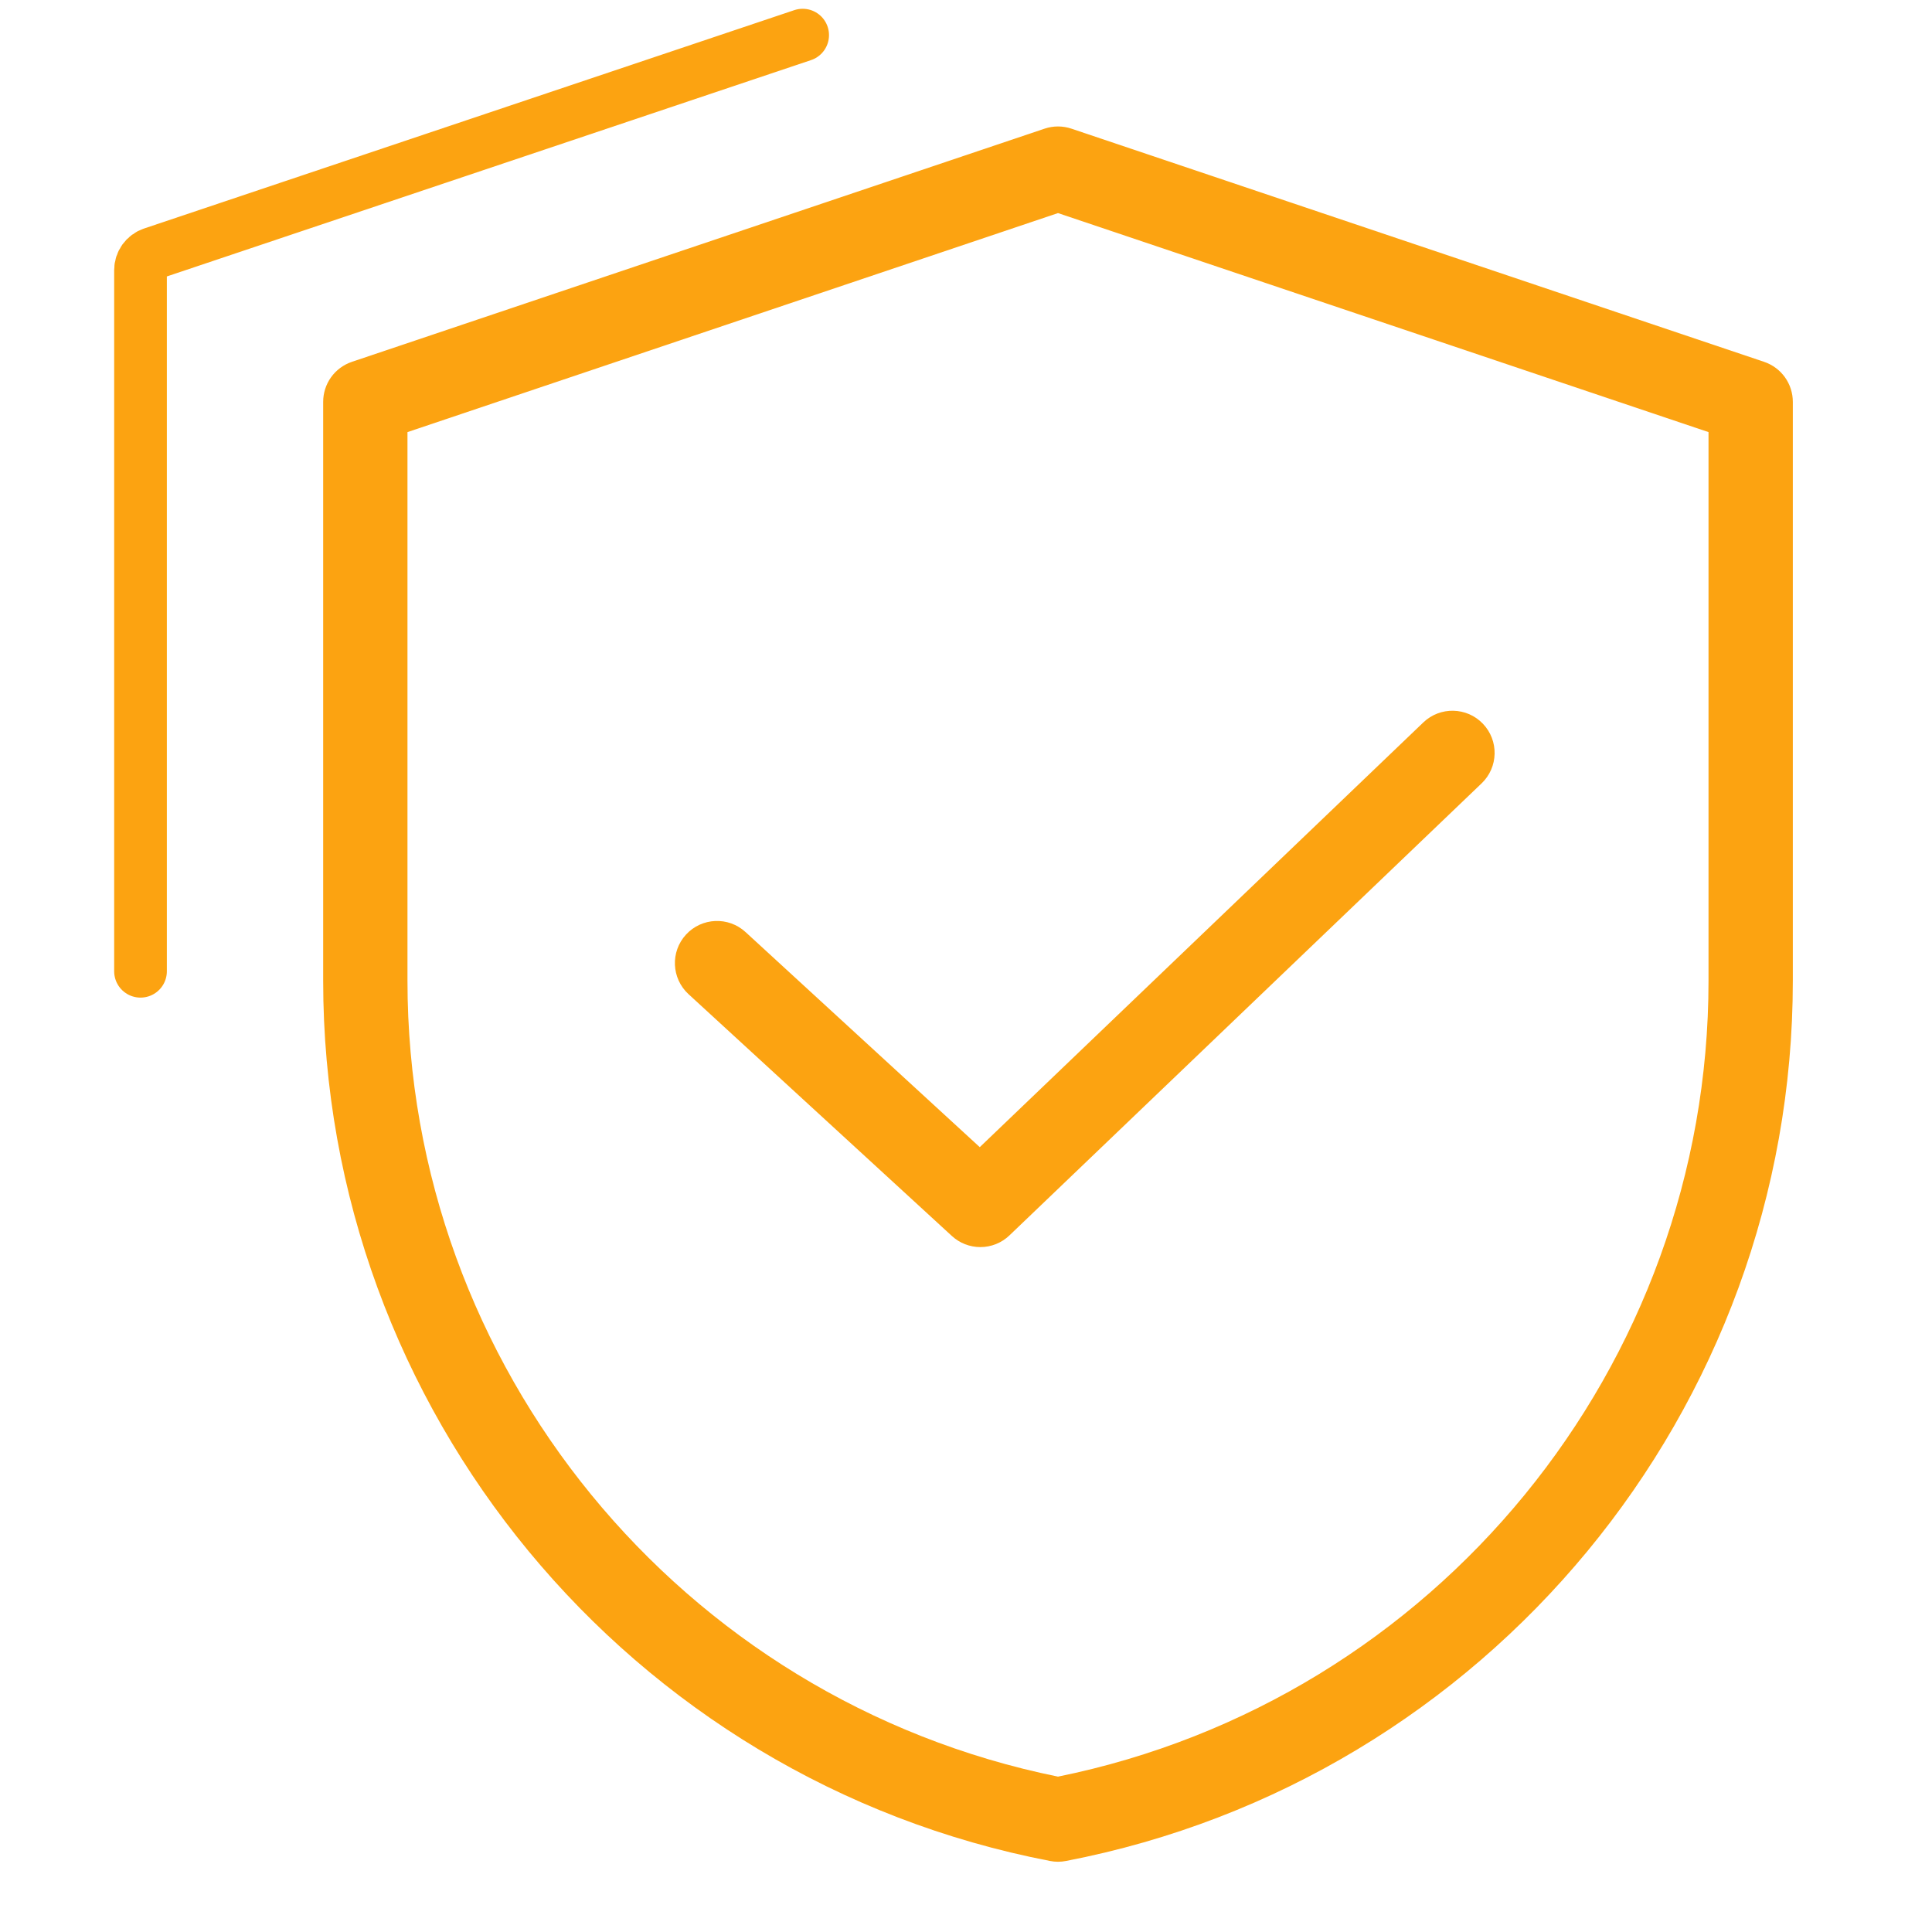 <?xml version="1.0" encoding="UTF-8"?> <svg xmlns="http://www.w3.org/2000/svg" width="55" height="55" viewBox="0 0 55 55" fill="none"><path d="M50.221 10.301L30.502 3.663C30.253 3.579 29.985 3.579 29.736 3.663L10.017 10.301C9.779 10.382 9.572 10.534 9.425 10.739C9.279 10.943 9.2 11.188 9.2 11.439V27.921C9.2 40.129 17.902 50.667 29.892 52.978C30.042 53.008 30.196 53.008 30.346 52.978C42.336 50.667 51.038 40.129 51.038 27.921V11.439C51.038 11.188 50.959 10.943 50.813 10.739C50.666 10.534 50.459 10.382 50.221 10.301ZM48.638 27.921C48.638 38.904 40.864 48.395 30.119 50.577C19.374 48.395 11.6 38.904 11.6 27.921V12.301L30.119 6.066L48.638 12.301V27.921ZM27.892 32.657L40.519 20.566C40.998 20.108 41.757 20.125 42.215 20.603C42.674 21.082 42.657 21.842 42.179 22.3L28.738 35.168C28.515 35.383 28.218 35.502 27.908 35.502C27.608 35.502 27.318 35.389 27.097 35.185L19.601 28.302C19.113 27.853 19.081 27.094 19.529 26.606C19.977 26.118 20.736 26.086 21.224 26.534L27.892 32.657Z" fill="#FCA311"></path><path d="M22.85 1L4.341 7.216C4.137 7.284 4 7.475 4 7.69V27.65" stroke="#FCA311" stroke-width="1.5" stroke-linecap="round"></path></svg> 